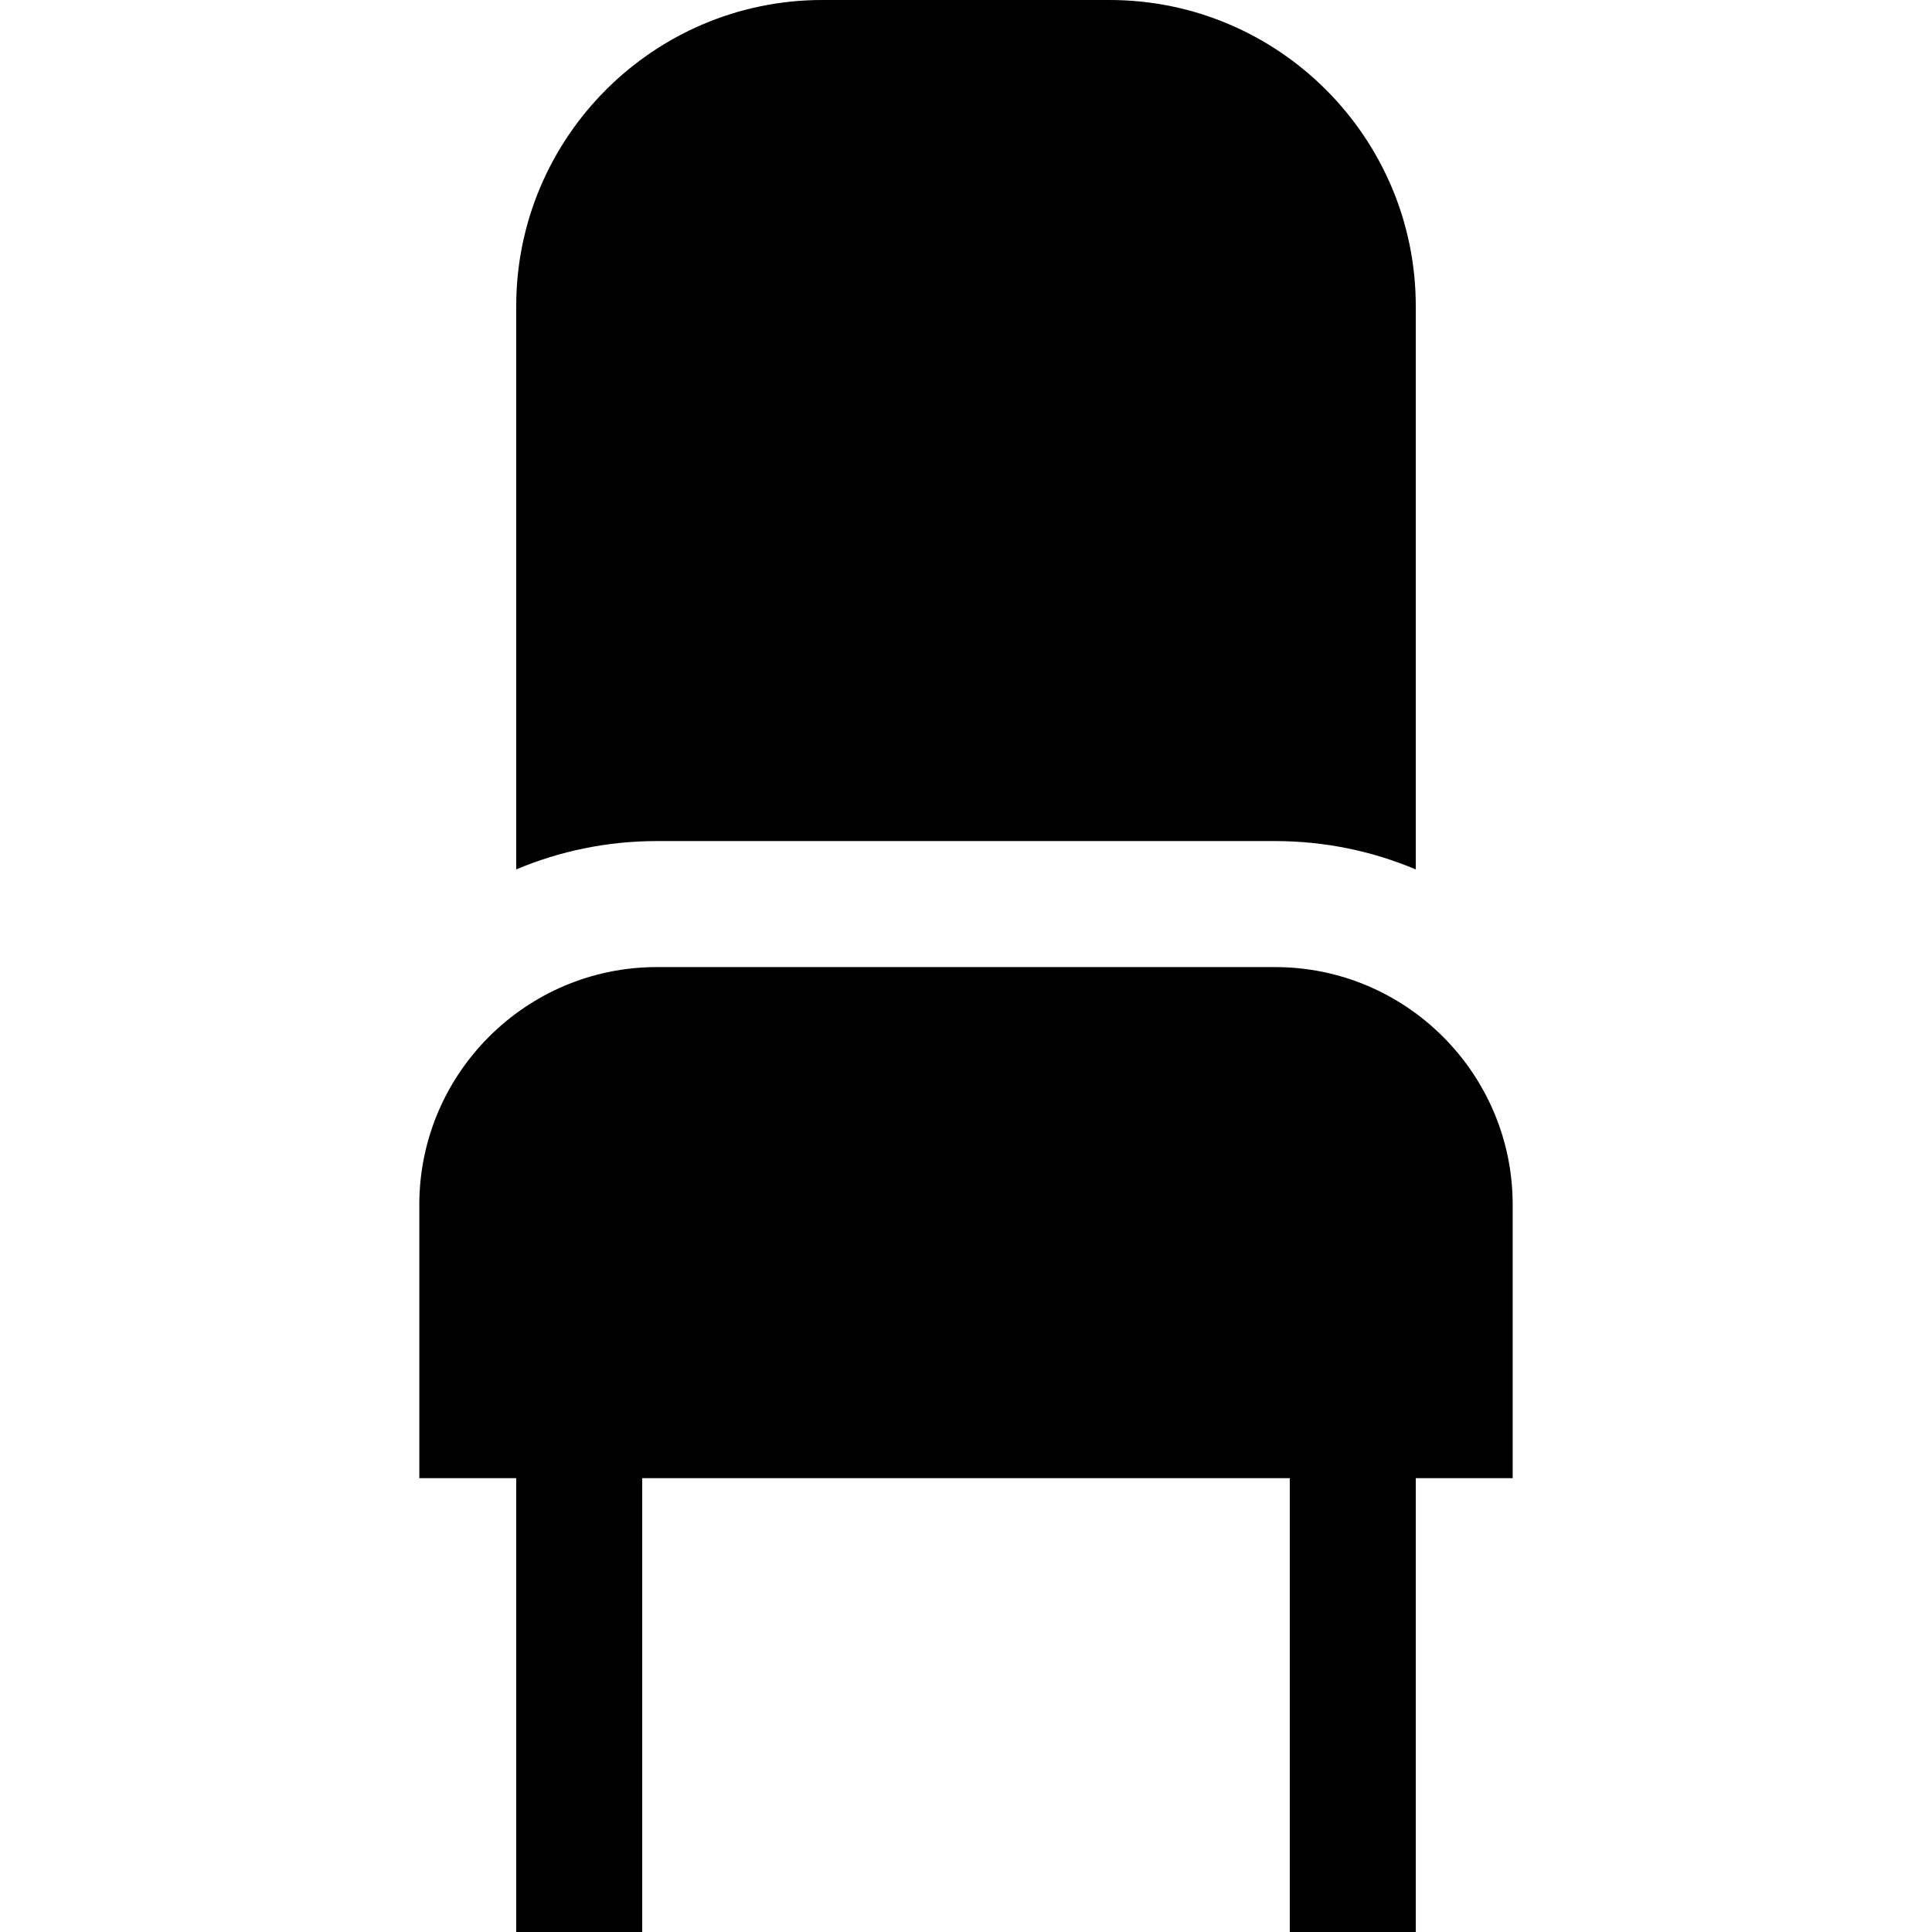 <?xml version="1.0" encoding="iso-8859-1"?>
<!-- Generator: Adobe Illustrator 19.0.0, SVG Export Plug-In . SVG Version: 6.00 Build 0)  -->
<svg version="1.1" id="Layer_1" xmlns="http://www.w3.org/2000/svg" xmlns:xlink="http://www.w3.org/1999/xlink" x="0px" y="0px"
	 viewBox="0 0 512 512" style="enable-background:new 0 0 512 512;" xml:space="preserve">
<g>
	<g>
		<g>
			<path d="M337.903,222.891v0.001c13.214,0,25.815,2.676,37.291,7.511V81.14C375.196,36.399,338.796,0,294.055,0h-76.11
				c-44.741,0-81.141,36.399-81.141,81.14v149.262c11.477-4.835,24.077-7.511,37.291-7.511H337.903z"/>
			<path d="M337.903,256.284H174.097c-34.724,0-62.974,28.25-62.974,62.974v72.474h25.681V512h33.391V391.731h171.609V512h33.391
				V391.731h25.681v-72.474h0C400.877,284.534,372.627,256.284,337.903,256.284z"/>
		</g>
	</g>
</g>
<g>
</g>
<g>
</g>
<g>
</g>
<g>
</g>
<g>
</g>
<g>
</g>
<g>
</g>
<g>
</g>
<g>
</g>
<g>
</g>
<g>
</g>
<g>
</g>
<g>
</g>
<g>
</g>
<g>
</g>
</svg>
